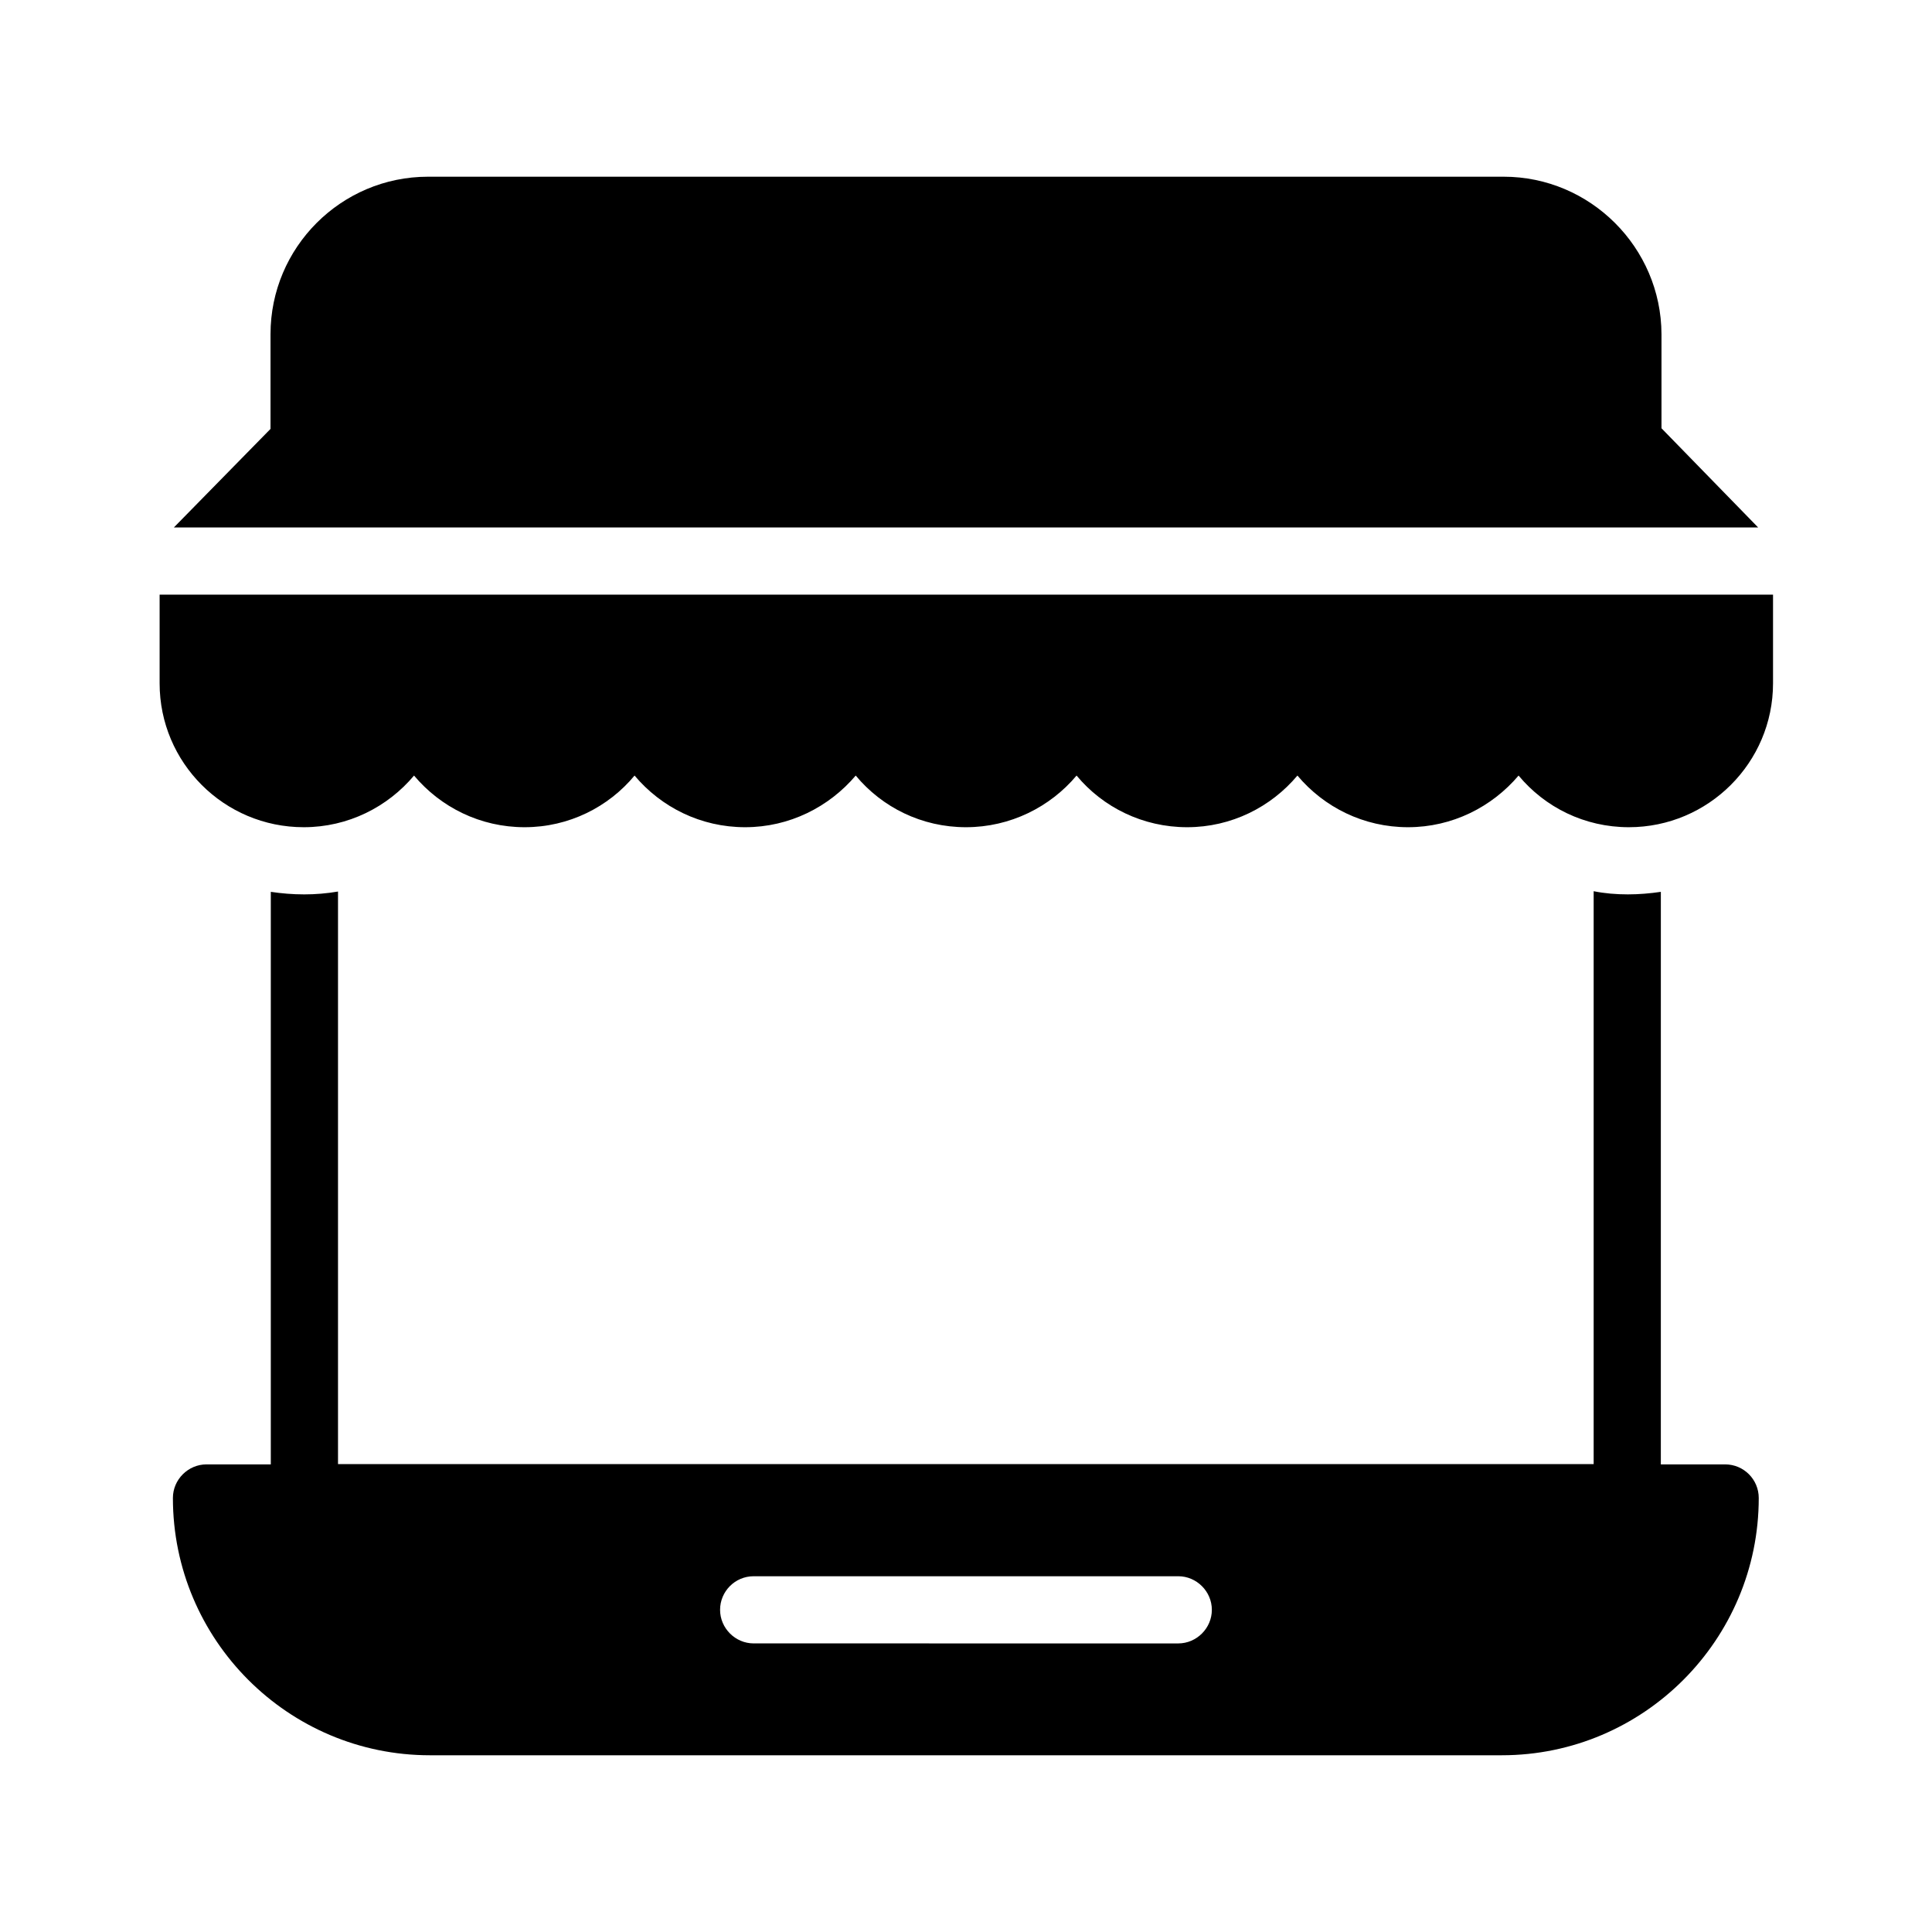 <?xml version="1.0" encoding="UTF-8"?>
<!-- Uploaded to: SVG Find, www.svgrepo.com, Generator: SVG Find Mixer Tools -->
<svg fill="#000000" width="800px" height="800px" version="1.1" viewBox="144 144 512 512" xmlns="http://www.w3.org/2000/svg">
 <g>
  <path d="m224.5 381.02c-2.938 0-5.879-0.25-8.734-0.672v151.73h-17.043c-4.871 0-8.902 4.031-8.902 8.902 0 37.617 30.562 68.184 68.098 68.184h284.07c37.617 0 68.098-30.648 68.098-68.184 0-4.871-3.945-8.902-8.902-8.902h-17.047l0.004-151.73c-2.856 0.418-5.793 0.672-8.734 0.672-3.106 0-6.129-0.25-9.07-0.84v151.82l-332.76-0.004v-151.73c-2.941 0.504-5.961 0.758-9.07 0.758zm119.23 180.7h112.52c4.871 0 8.902 4.031 8.902 8.902s-4.031 8.902-8.902 8.902l-112.52-0.004c-4.871 0-8.902-4.031-8.902-8.902 0.004-4.871 3.949-8.898 8.902-8.898z"/>
  <path d="m542.49 190.83h-285.07c-23.008 0-41.73 18.727-41.73 41.73v25.105l-25.609 26.113h419.84l-25.609-26.281v-24.938c-0.086-23.004-18.898-41.73-41.82-41.73z"/>
  <path d="m224.5 363.22c11.754 0 22.25-5.375 29.223-13.688 7.055 8.398 17.551 13.688 29.305 13.688s22.25-5.375 29.137-13.688c7.055 8.398 17.551 13.688 29.305 13.688s22.25-5.375 29.305-13.688c6.969 8.398 17.465 13.688 29.223 13.688 11.754 0 22.336-5.375 29.305-13.688 6.969 8.398 17.551 13.688 29.305 13.688s22.25-5.375 29.223-13.688c7.055 8.398 17.551 13.688 29.305 13.688 11.754 0 22.25-5.375 29.305-13.688 6.969 8.398 17.465 13.688 29.223 13.688 21.074 0 38.207-17.129 38.207-38.121v-23.512h-427.57v23.512c0 20.992 17.043 38.121 38.203 38.121z"/>
 </g>
</svg>